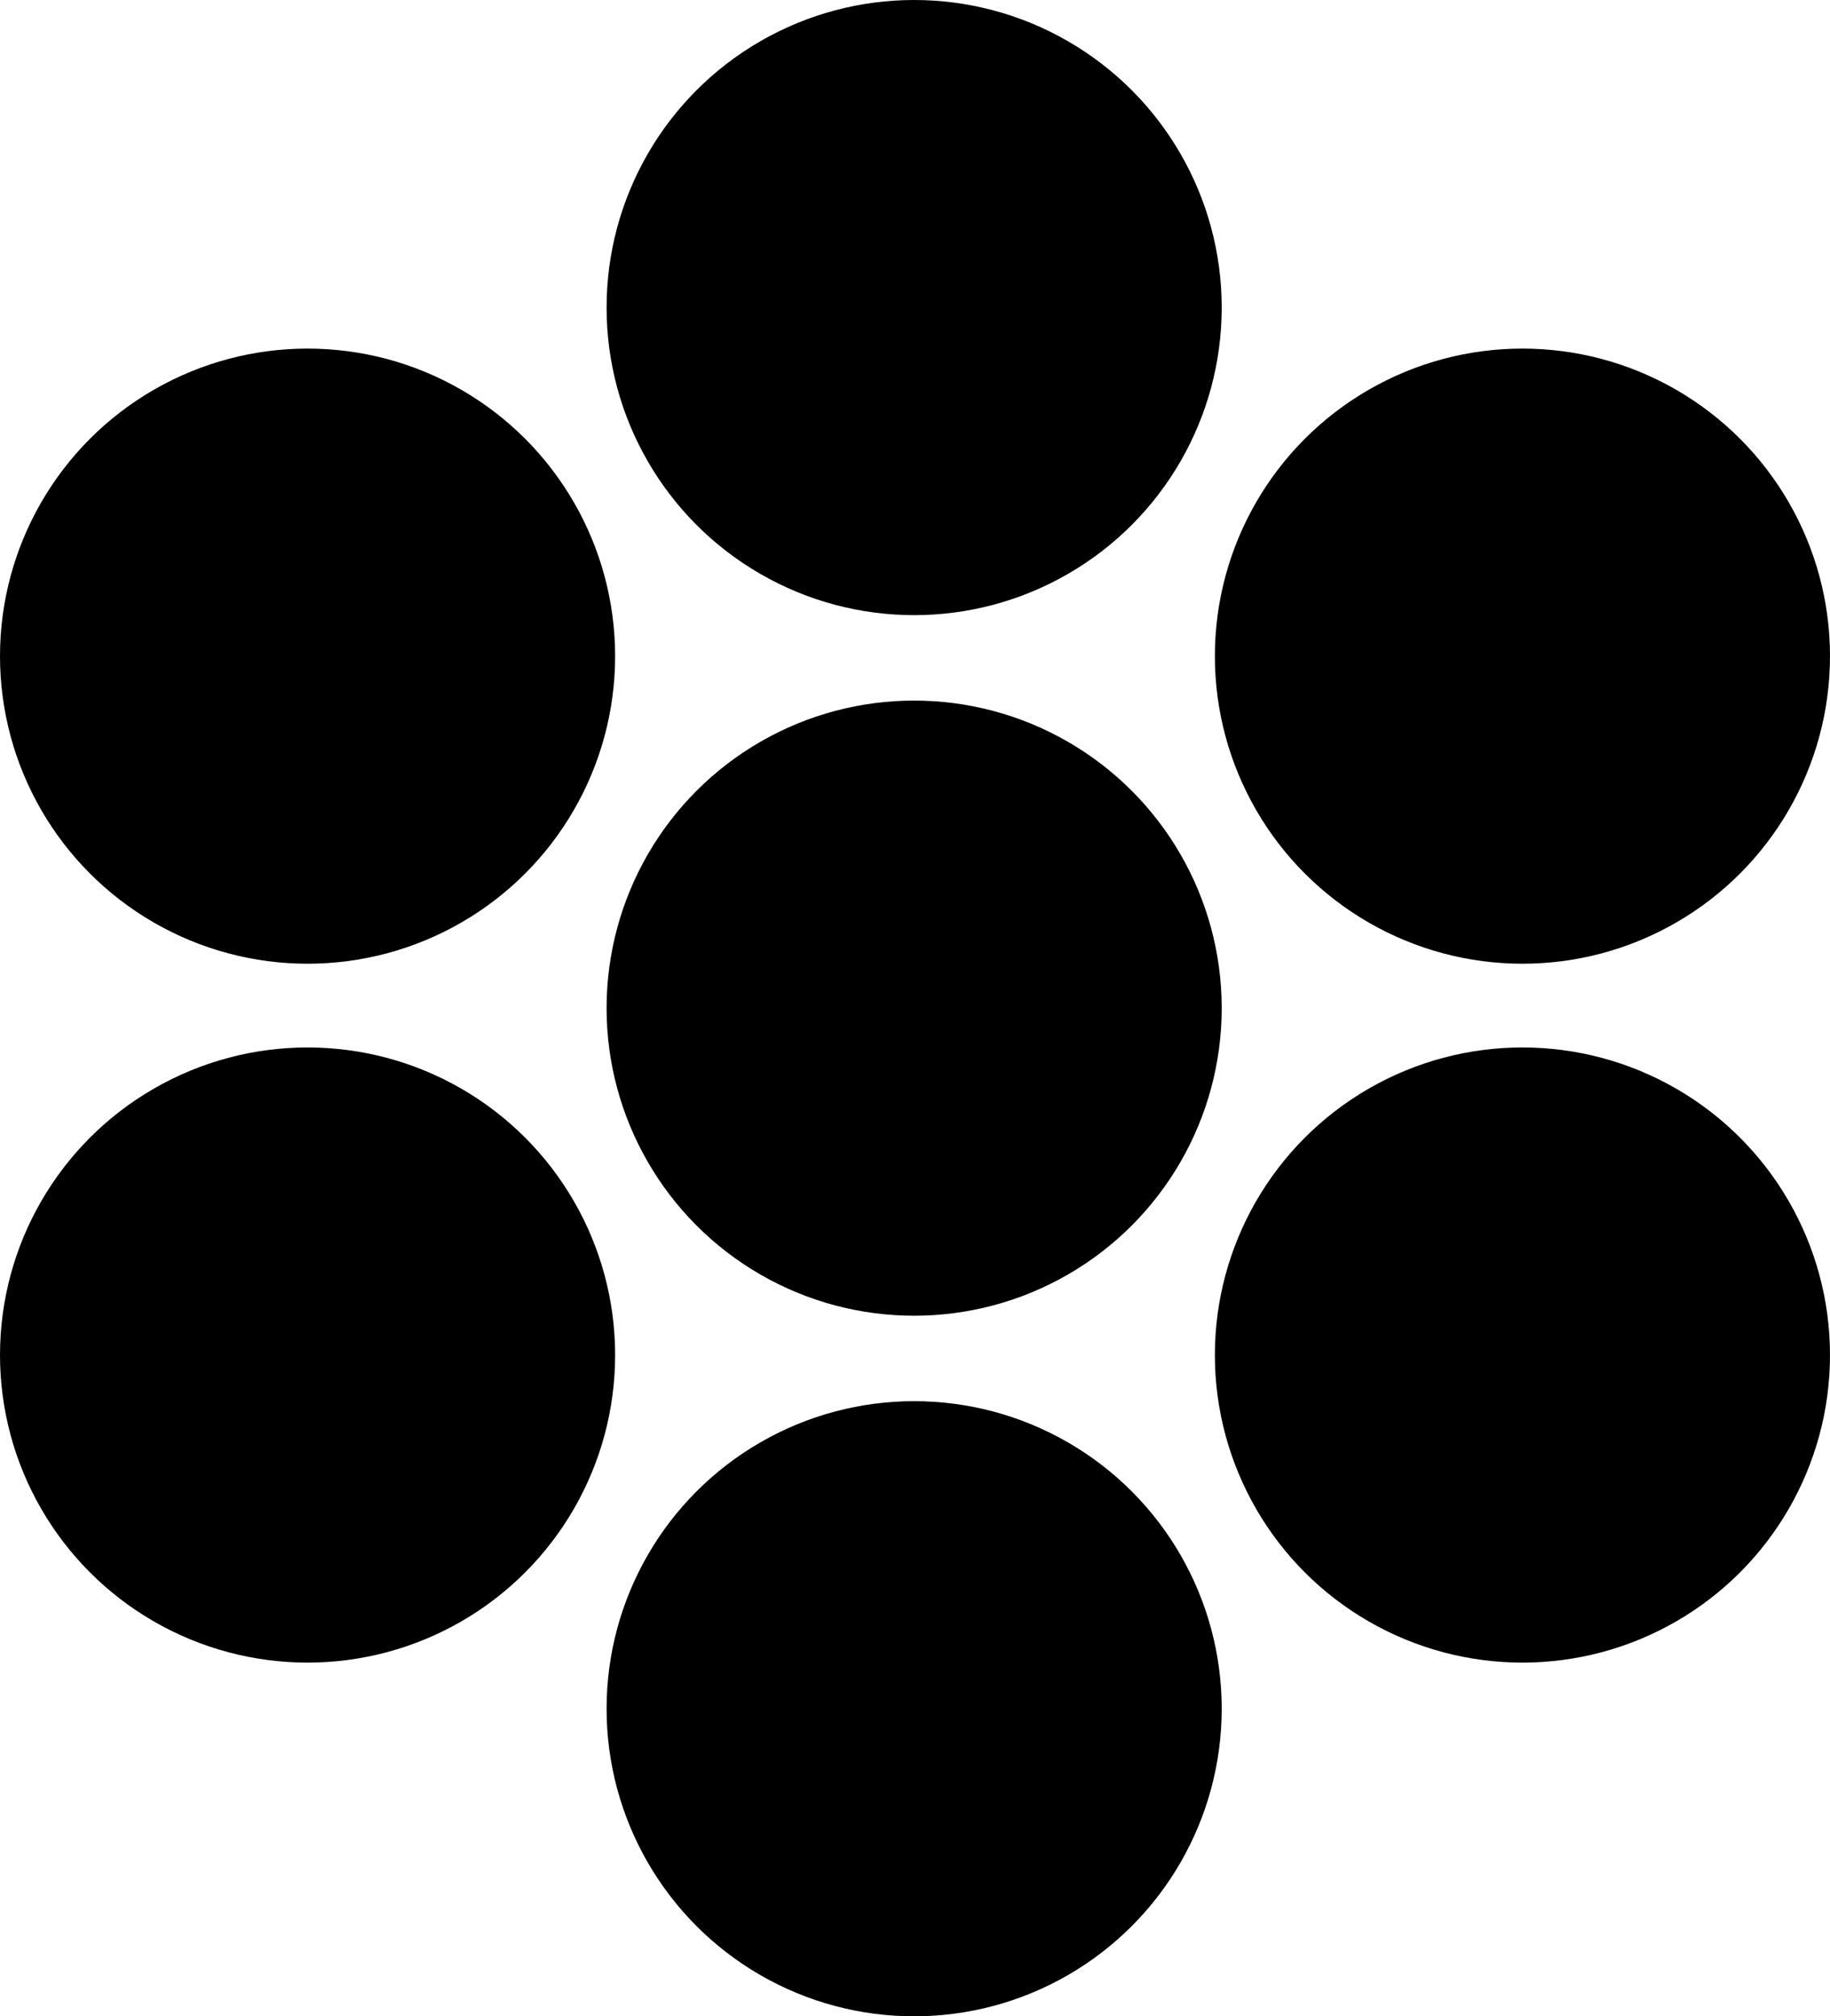 <svg width="1071" height="1180" viewBox="0 0 1071 1180" fill="none" xmlns="http://www.w3.org/2000/svg" role="img" aria-label="KarmaGate Logo">
<title>KarmaGate - AI-Powered Application Security Platform</title>
<desc>KarmaGate company logo consisting of seven black circles arranged in a unique pattern</desc>
<circle cx="180" cy="793" r="180" fill="black"/>
<circle cx="535" cy="590" r="180" fill="black"/>
<circle cx="535" cy="1000" r="180" fill="black"/>
<circle cx="891" cy="793" r="180" fill="black"/>
<circle cx="891" cy="384" r="180" fill="black"/>
<circle cx="535" cy="180" r="180" fill="black"/>
<circle cx="180" cy="384" r="180" fill="black"/>
</svg>
